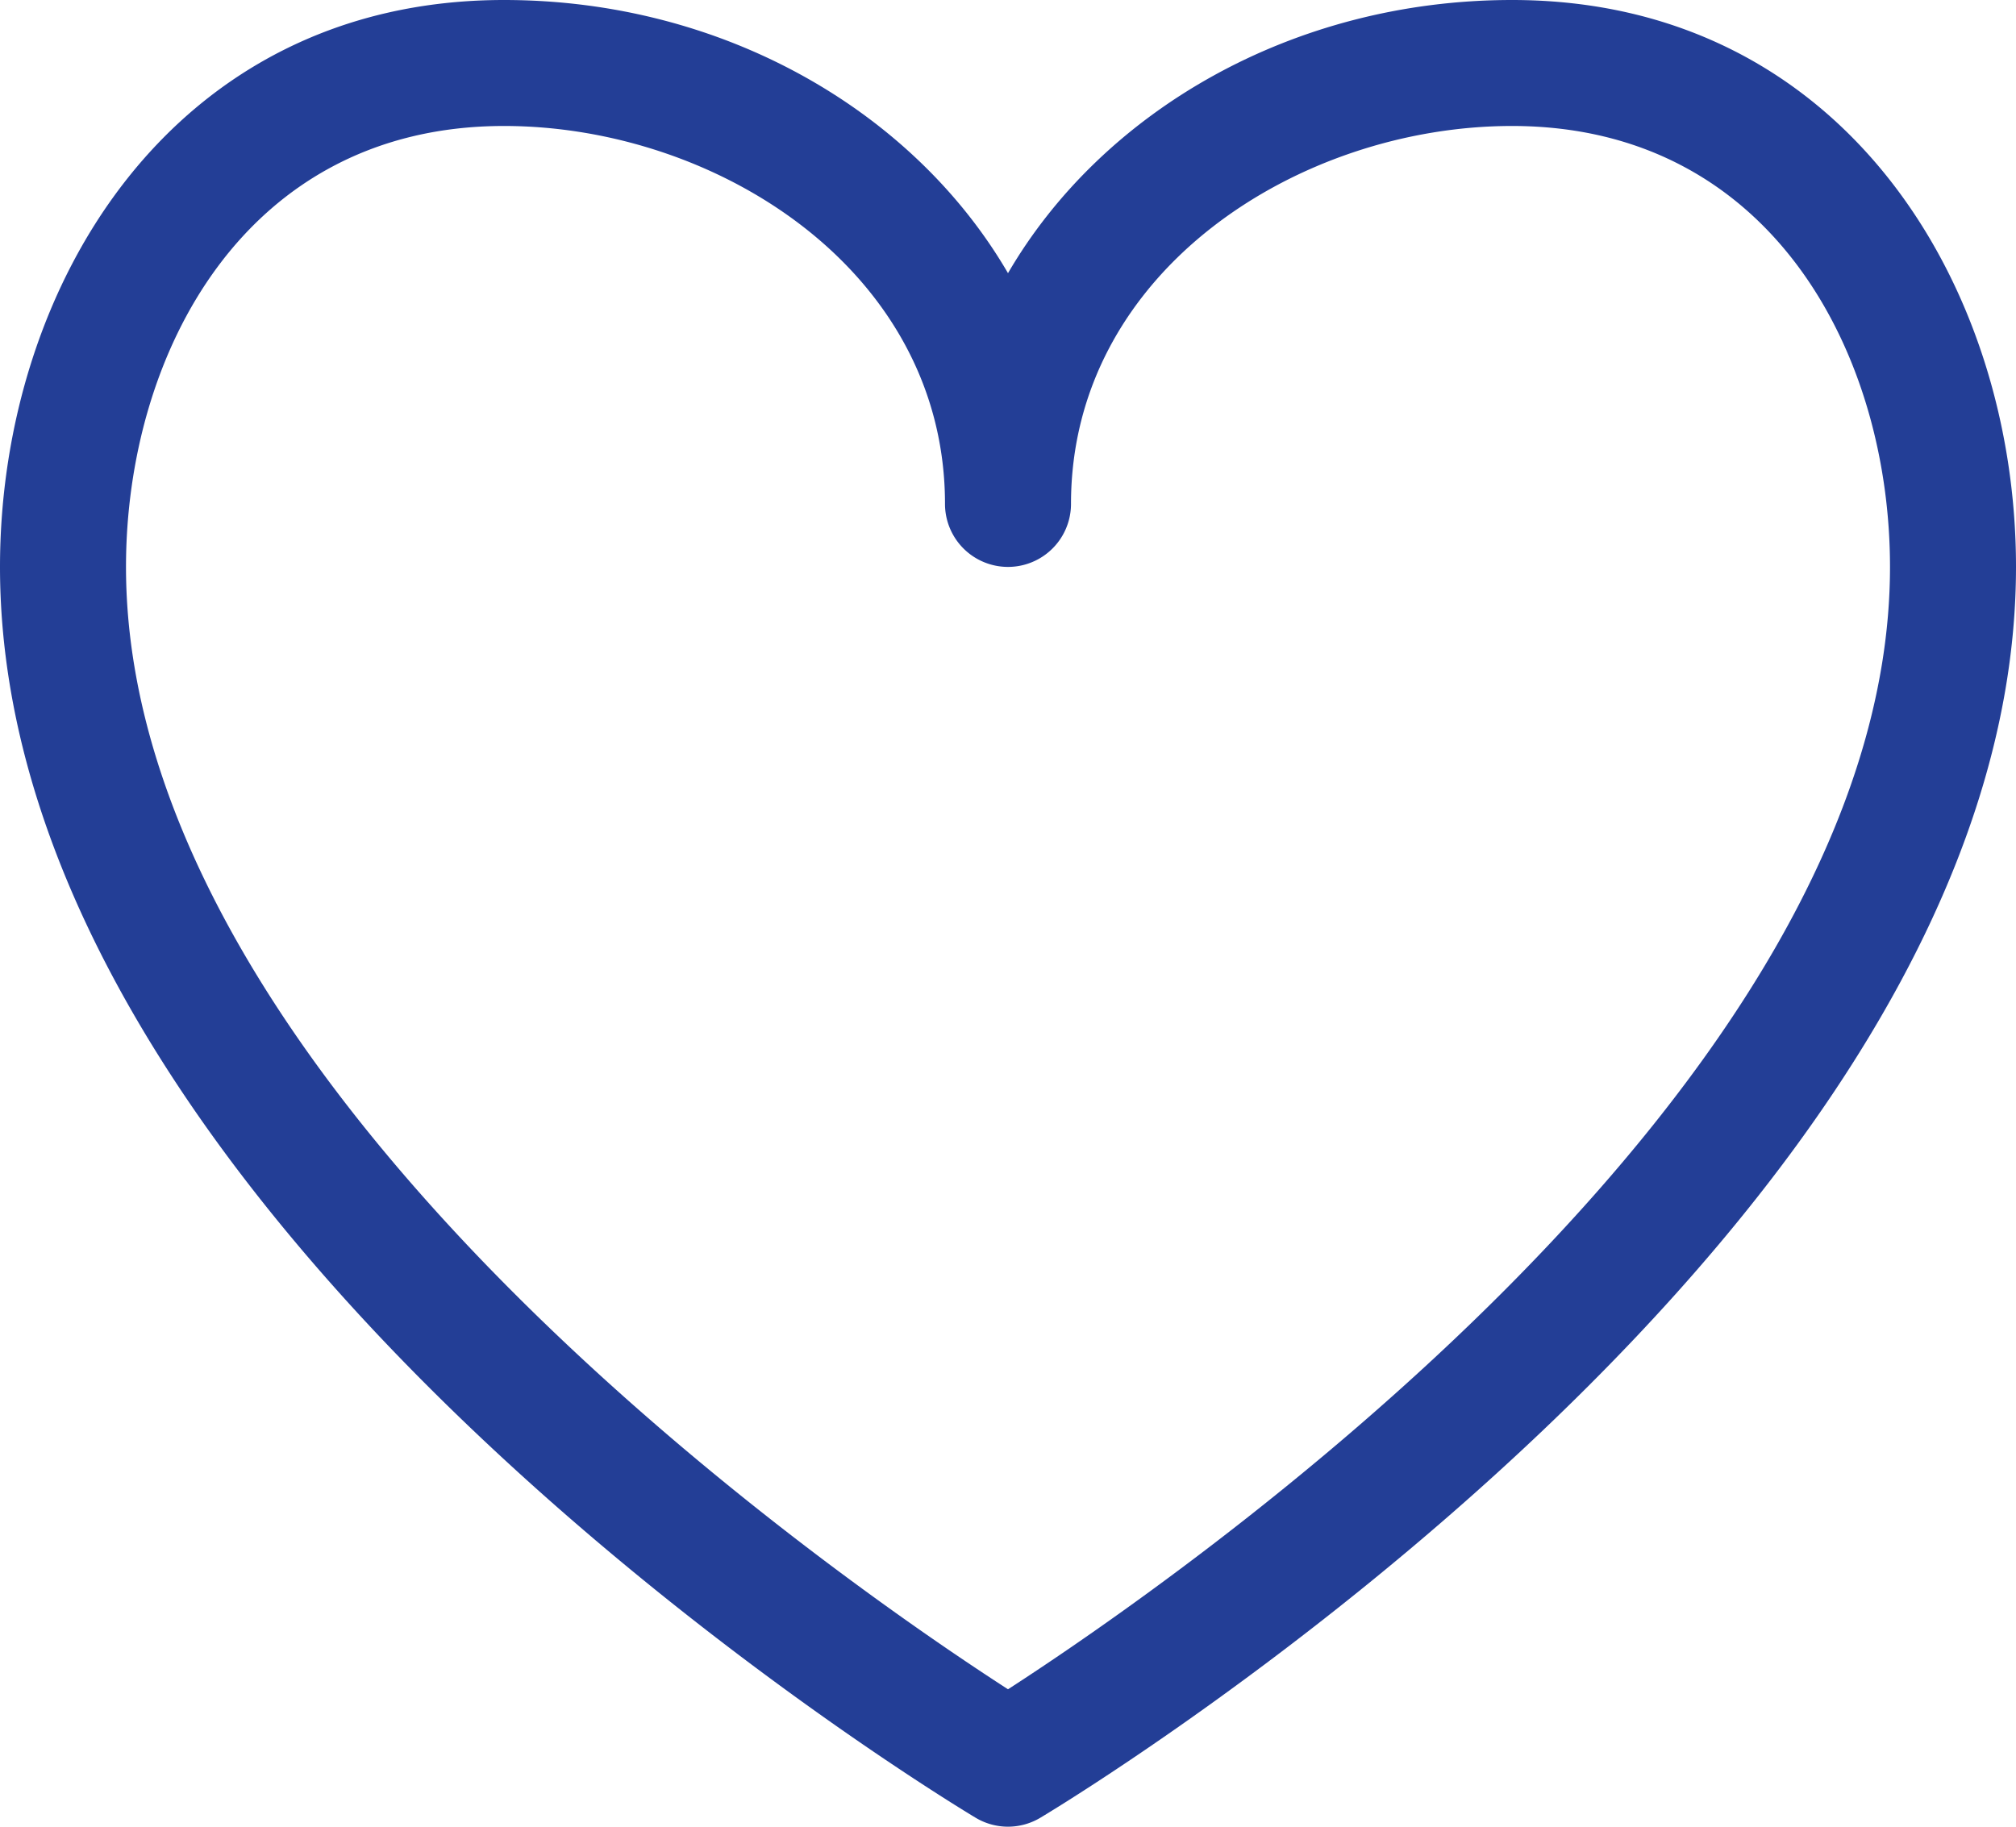 <svg xmlns="http://www.w3.org/2000/svg" width="80" height="72.5" viewBox="0 0 80 72.5"><defs><style>.cls-1{fill:#233e96;}</style></defs><title>icon_maintenance_reason_04</title><g id="レイヤー_2" data-name="レイヤー 2"><g id="レイヤー_1-2" data-name="レイヤー 1"><path class="cls-1" d="M60,0C51.304,0,43.745,4.409,40,10.842,36.257,4.409,28.696,0,20,0,6.87,0,0,11.318,0,22.5,0,48.616,37.134,71.195,38.713,72.143a2.5,2.5,0,0,0,2.573,0C42.869,71.195,80,48.616,80,22.5,80,11.318,73.13,0,60,0ZM40,67.046C33.538,62.876,5,43.281,5,22.5,5,14.072,9.695,5,20,5c8.418,0,17.5,5.735,17.5,15a2.5,2.5,0,1,0,5,0c0-9.265,9.085-15,17.5-15,10.308,0,15,9.072,15,17.5C75,43.257,46.458,62.873,40,67.046Z"/></g></g></svg>